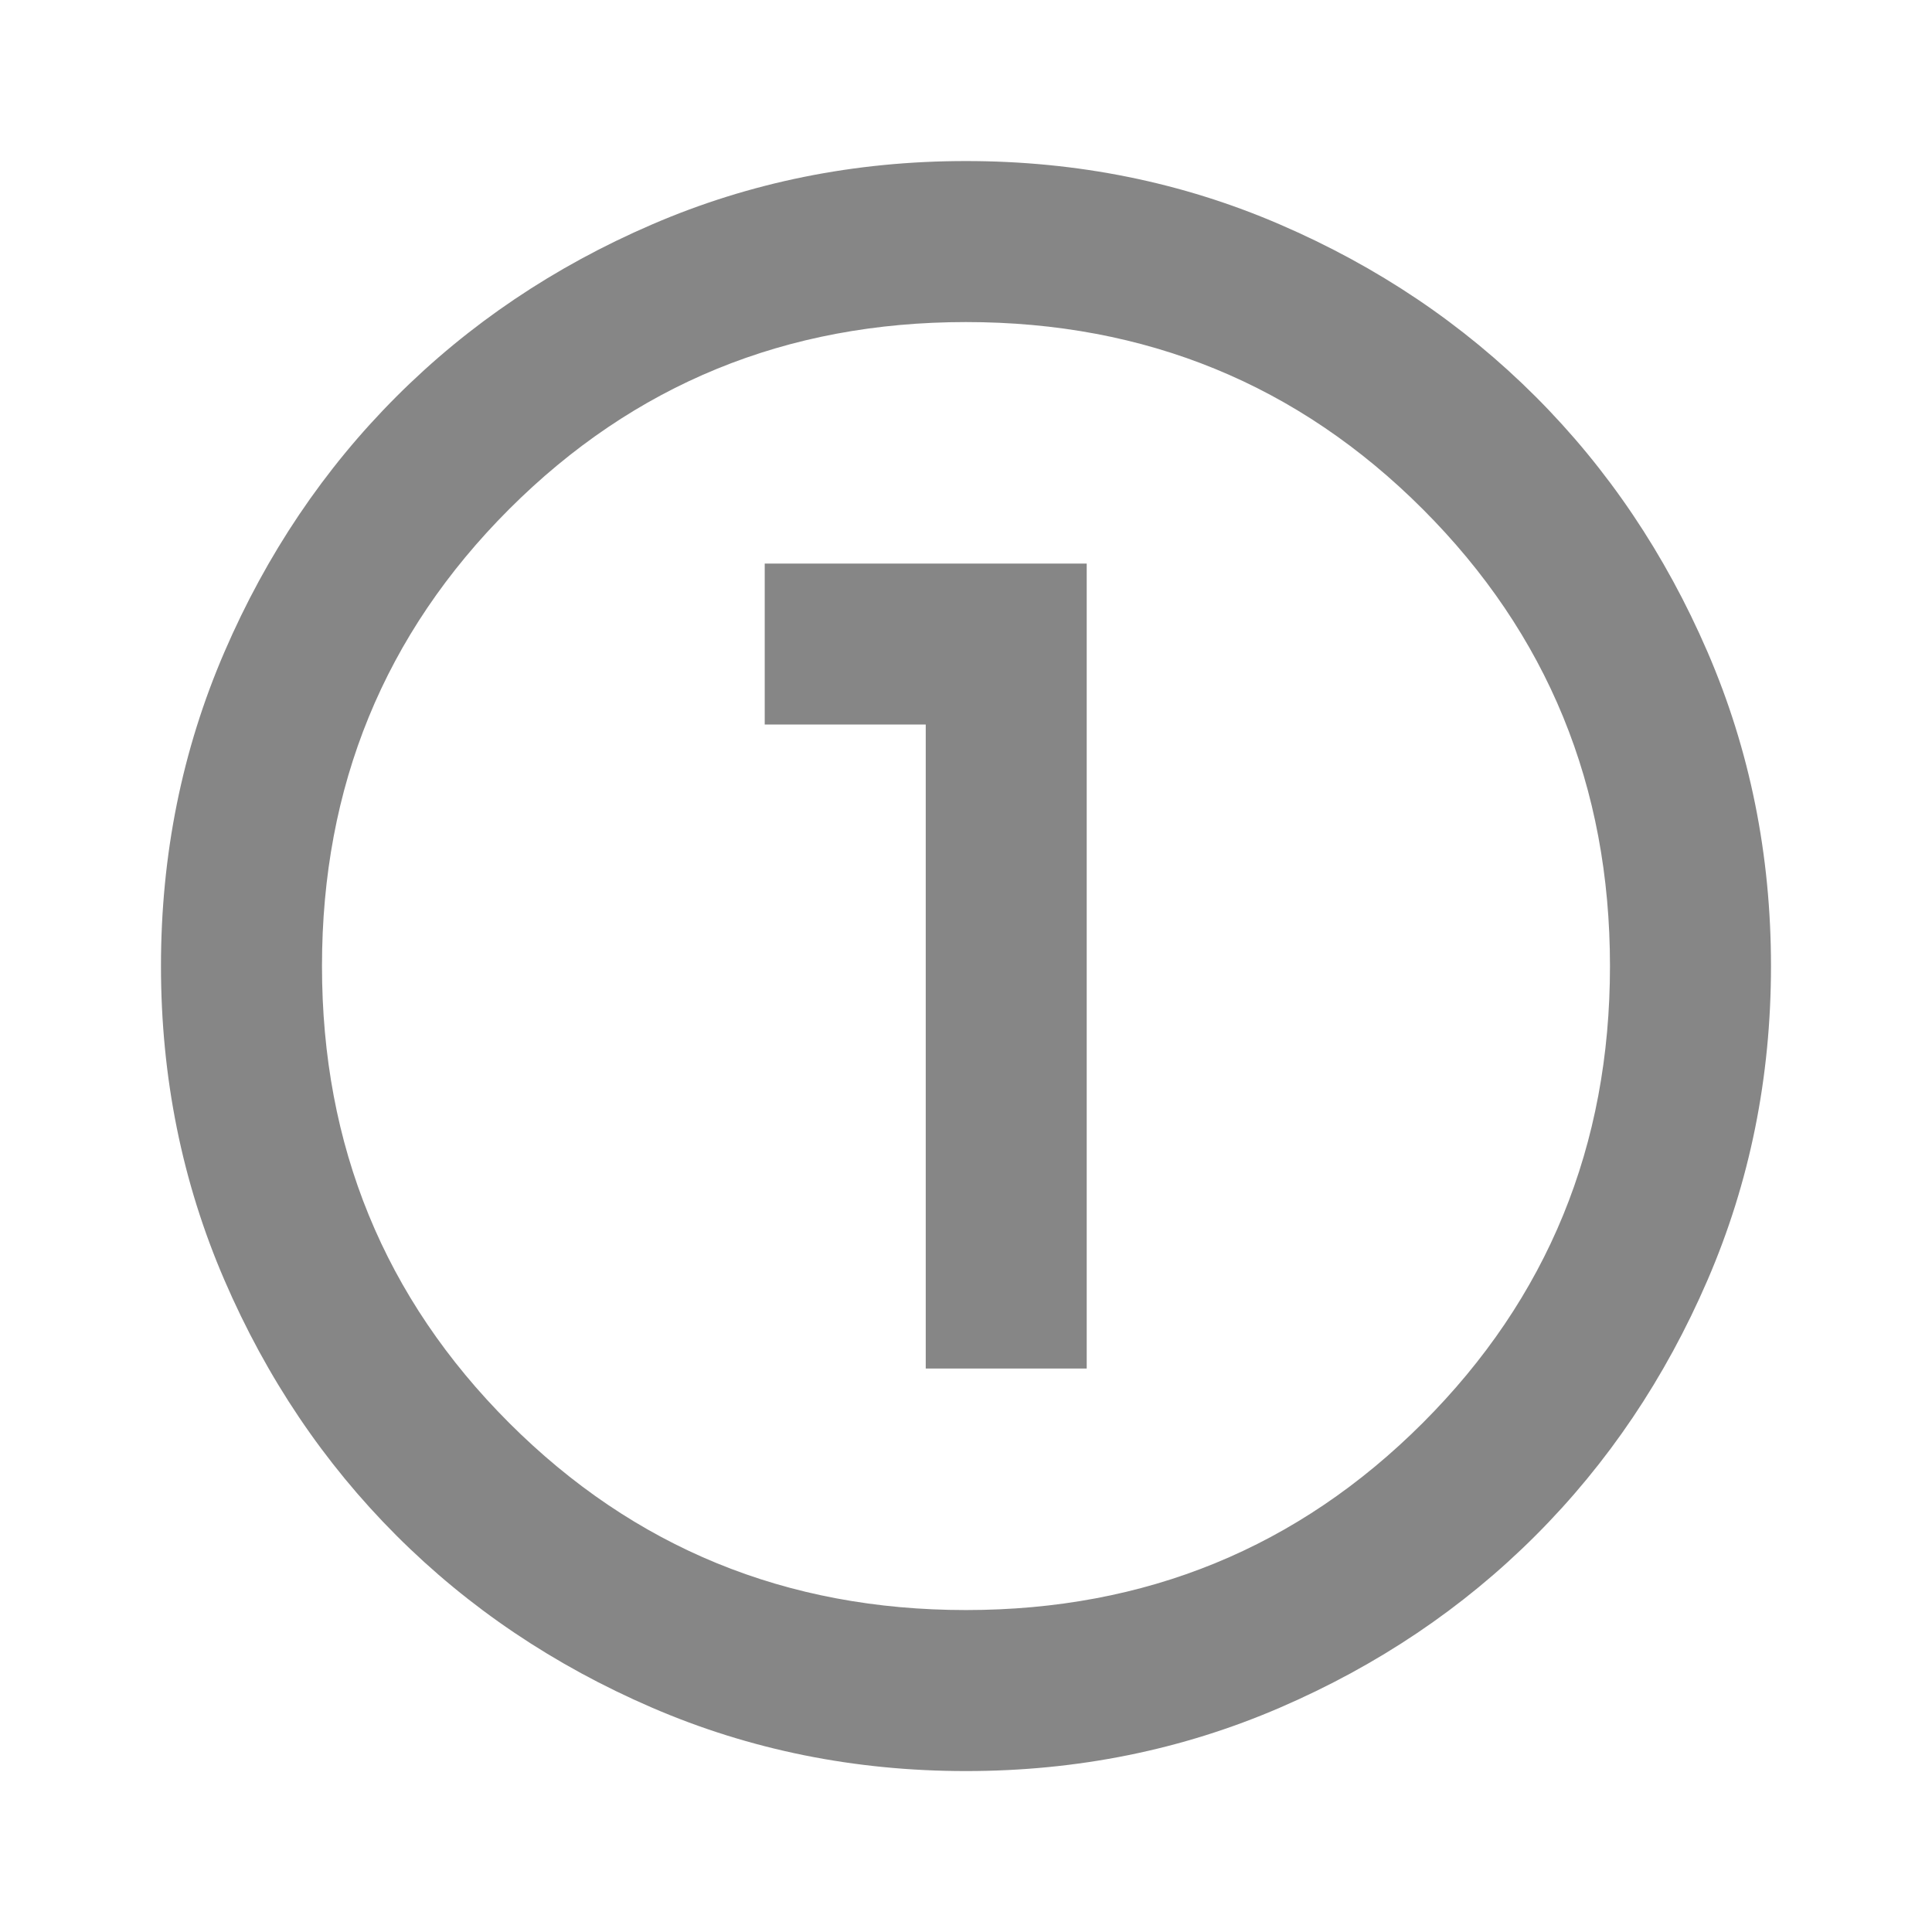 <svg width="50" height="50" viewBox="0 0 50 50" fill="none" xmlns="http://www.w3.org/2000/svg">
<path d="M24.999 45.835C22.117 45.835 19.409 45.288 16.874 44.194C14.34 43.1 12.135 41.616 10.26 39.741C8.385 37.866 6.9 35.661 5.807 33.126C4.713 30.592 4.166 27.883 4.166 25.001C4.166 22.119 4.713 19.411 5.807 16.876C6.9 14.342 8.385 12.137 10.26 10.262C12.135 8.387 14.34 6.902 16.874 5.809C19.409 4.715 22.117 4.168 24.999 4.168C27.881 4.168 30.59 4.715 33.124 5.809C35.659 6.902 37.864 8.387 39.739 10.262C41.614 12.137 43.098 14.342 44.192 16.876C45.286 19.411 45.833 22.119 45.833 25.001C45.833 27.883 45.286 30.592 44.192 33.126C43.098 35.661 41.614 37.866 39.739 39.741C37.864 41.616 35.659 43.1 33.124 44.194C30.59 45.288 27.881 45.835 24.999 45.835ZM24.999 41.668C29.652 41.668 33.593 40.053 36.822 36.824C40.051 33.595 41.666 29.654 41.666 25.001C41.666 20.349 40.051 16.408 36.822 13.178C33.593 9.949 29.652 8.335 24.999 8.335C20.347 8.335 16.406 9.949 13.176 13.178C9.947 16.408 8.333 20.349 8.333 25.001C8.333 29.654 9.947 33.595 13.176 36.824C16.406 40.053 20.347 41.668 24.999 41.668ZM23.958 35.418H28.124V14.585H19.791V18.751H23.958V35.418Z" fill="#0E0E0E" fill-opacity="0.5"/>
</svg>
